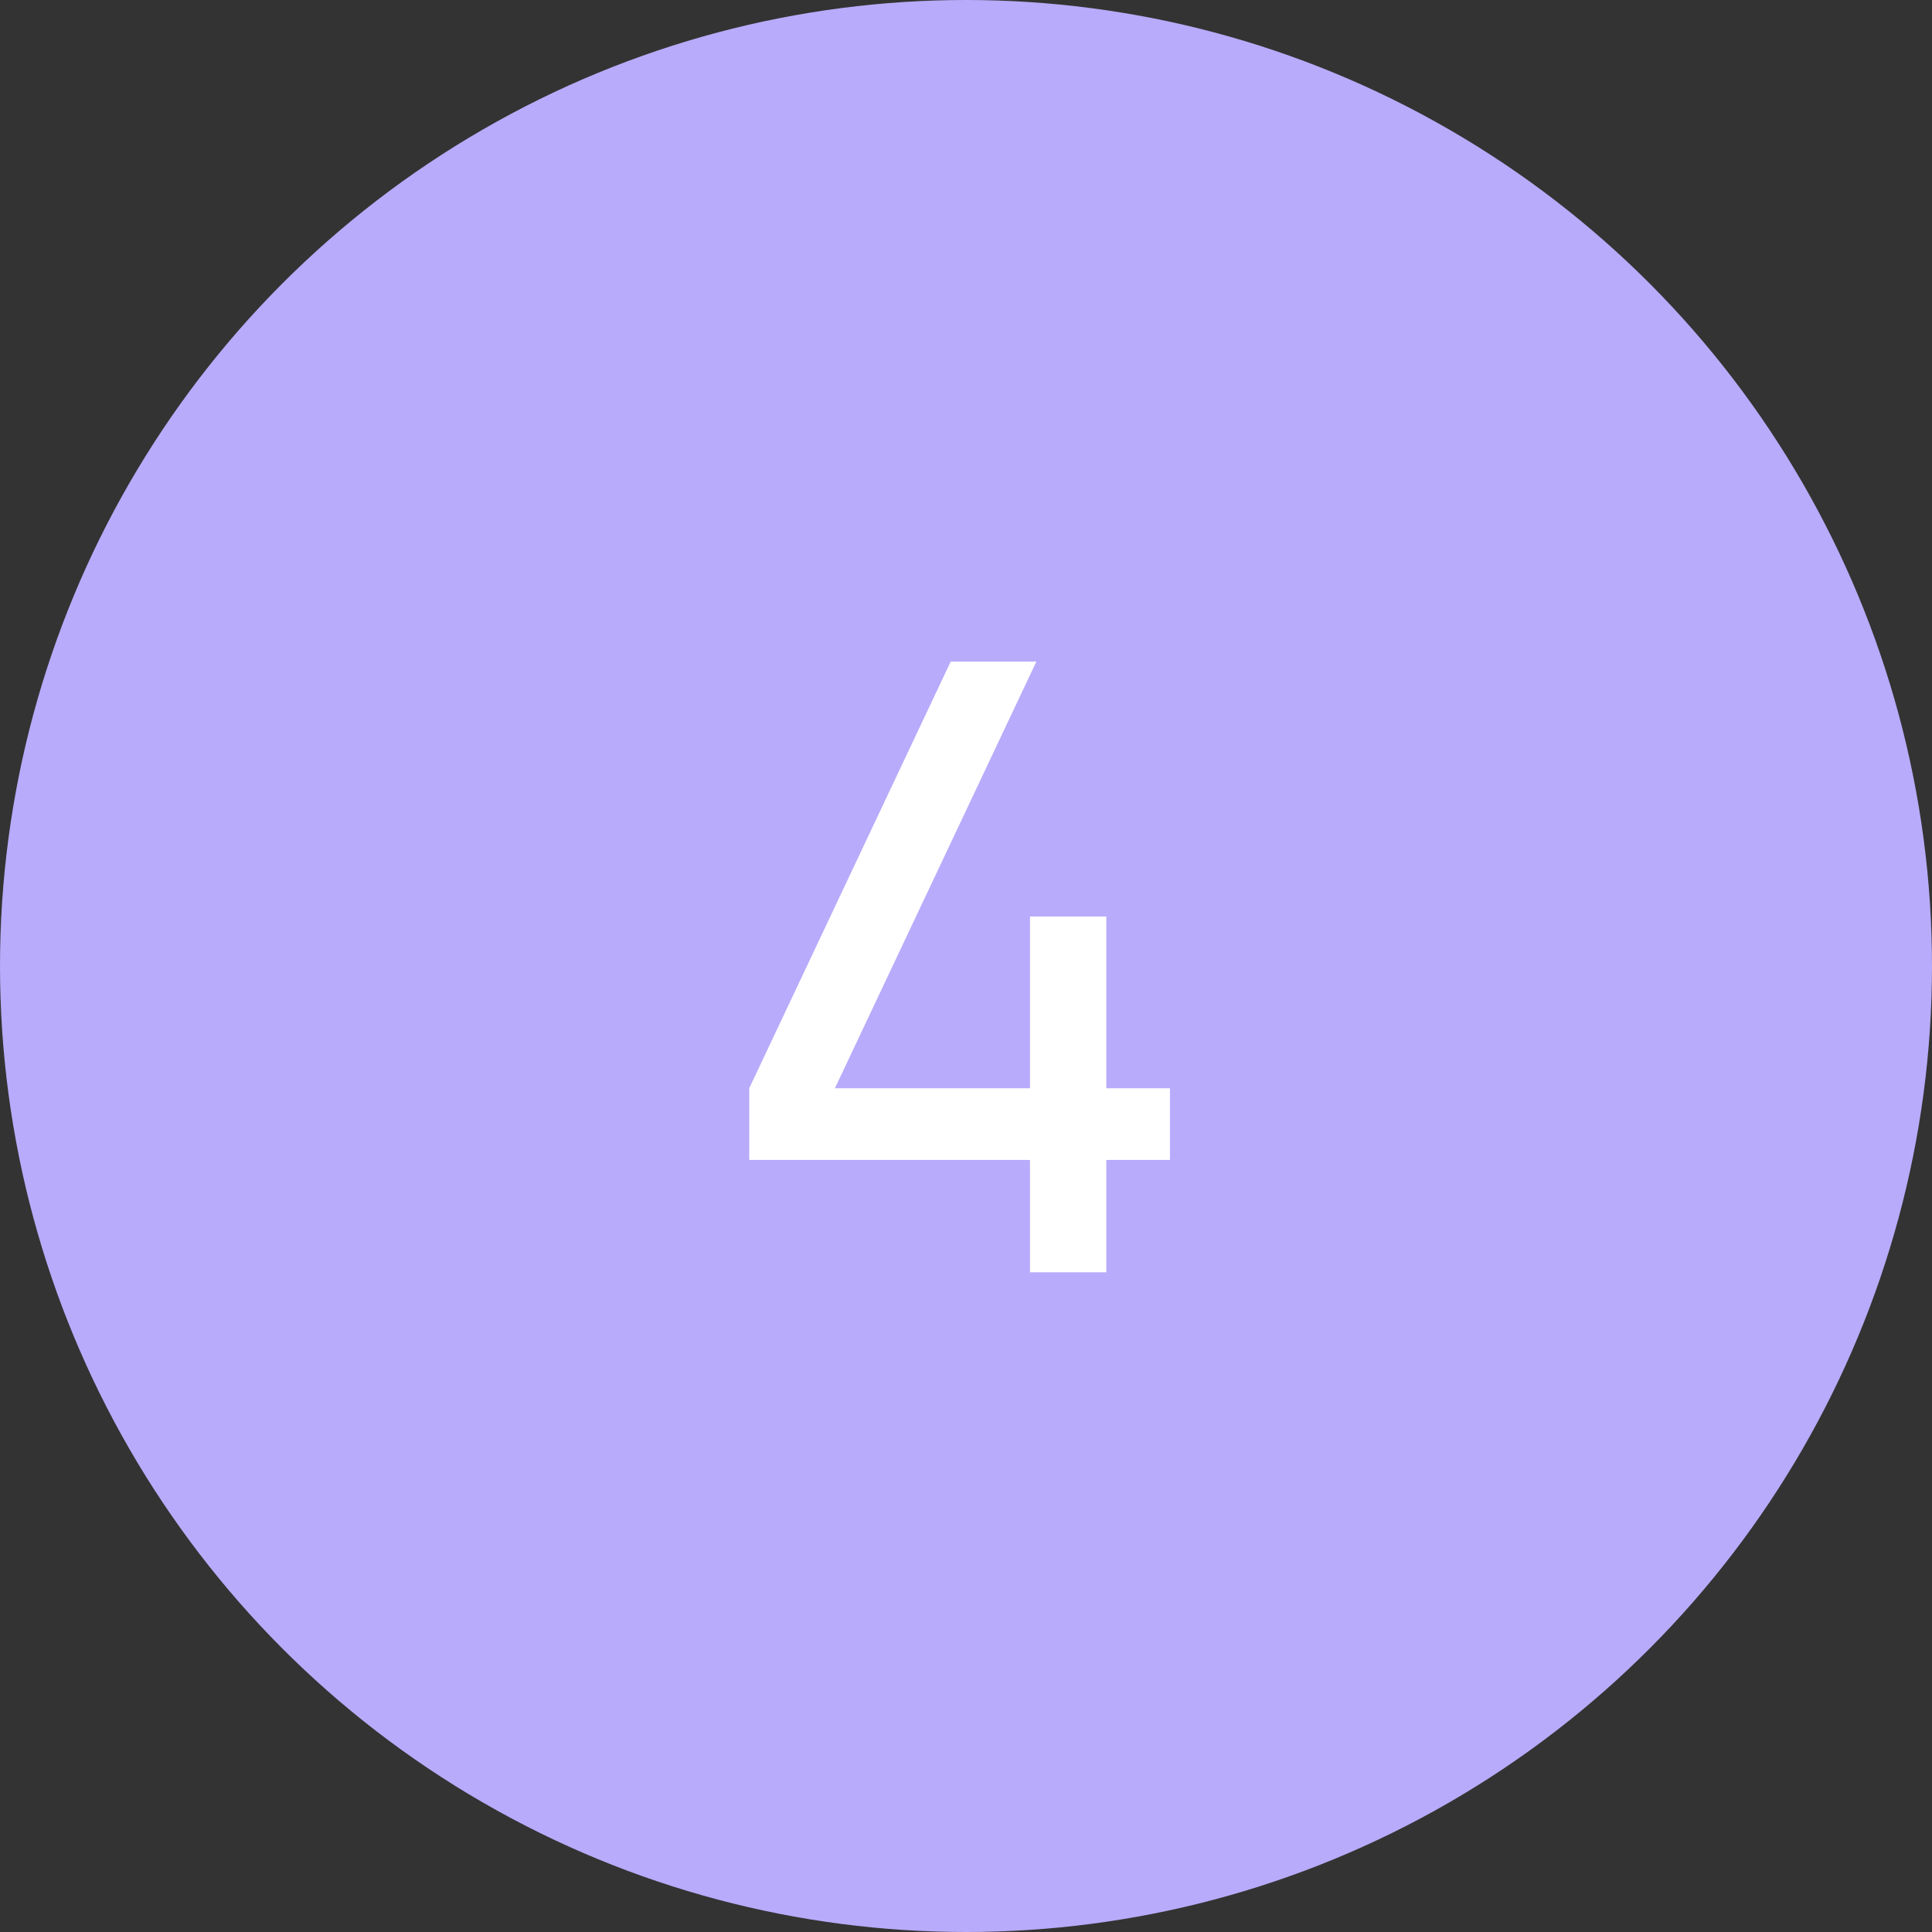 <?xml version="1.0" encoding="UTF-8"?> <svg xmlns="http://www.w3.org/2000/svg" width="41" height="41" viewBox="0 0 41 41" fill="none"><rect x="0" y="0" width="41" height="41" fill="#333333" stroke="none"/><circle cx="20.5" cy="20.5" r="20.5" fill="#B8ABFB"></circle><path d="M21.858 27V24.615H15.9V23.094L20.175 14.04H21.993L17.718 23.094H21.858V19.449H23.478V23.094H24.828V24.615H23.478V27H21.858Z" fill="white"></path></svg> 